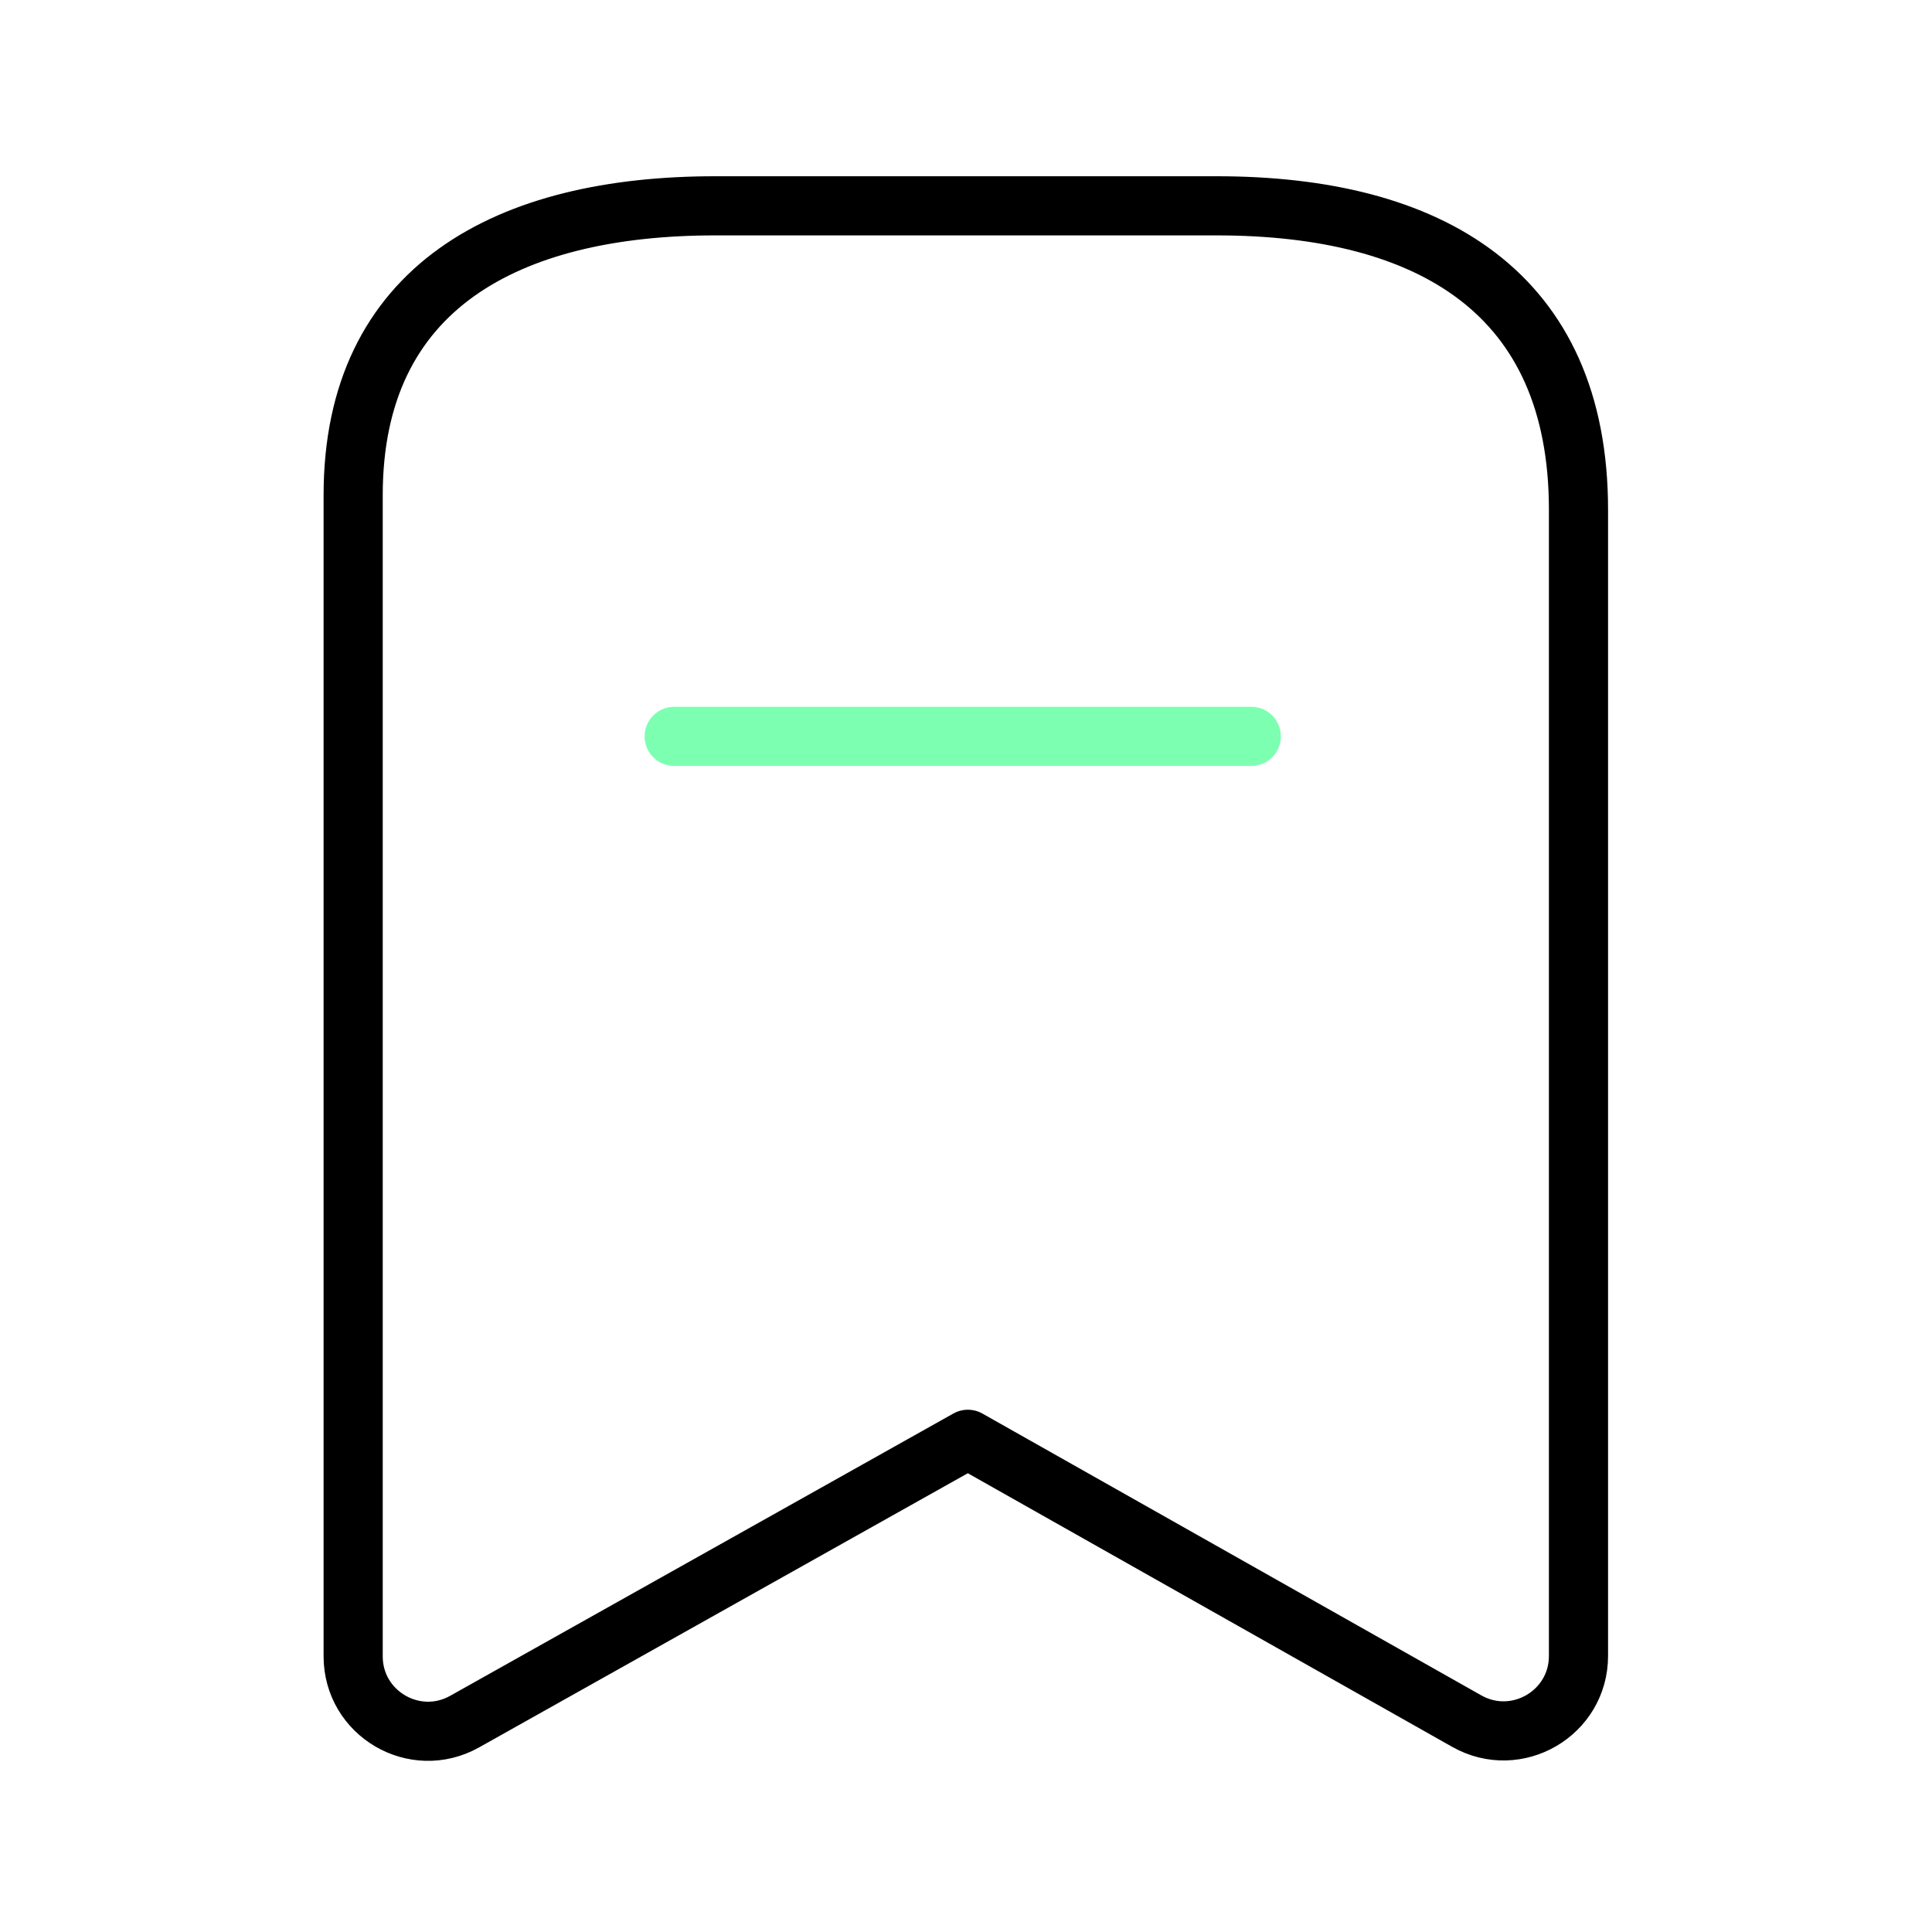 <?xml version="1.0" encoding="UTF-8"?> <svg xmlns="http://www.w3.org/2000/svg" width="49" height="49" viewBox="0 0 49 49" fill="none"> <path fill-rule="evenodd" clip-rule="evenodd" d="M40.034 12.927C40.034 7.425 36.273 5.22 30.857 5.22H18.14C12.89 5.22 8.957 7.275 8.957 12.56V42.008C8.957 43.459 10.518 44.374 11.784 43.664L24.547 36.504L37.201 43.652C38.468 44.366 40.034 43.451 40.034 41.998V12.927Z" stroke="black" stroke-width="1.5" stroke-linecap="round" stroke-linejoin="round"></path> <path d="M17.099 18.676H31.736" stroke="#7DFFB1" stroke-width="1.5" stroke-linecap="round" stroke-linejoin="round"></path> </svg> 